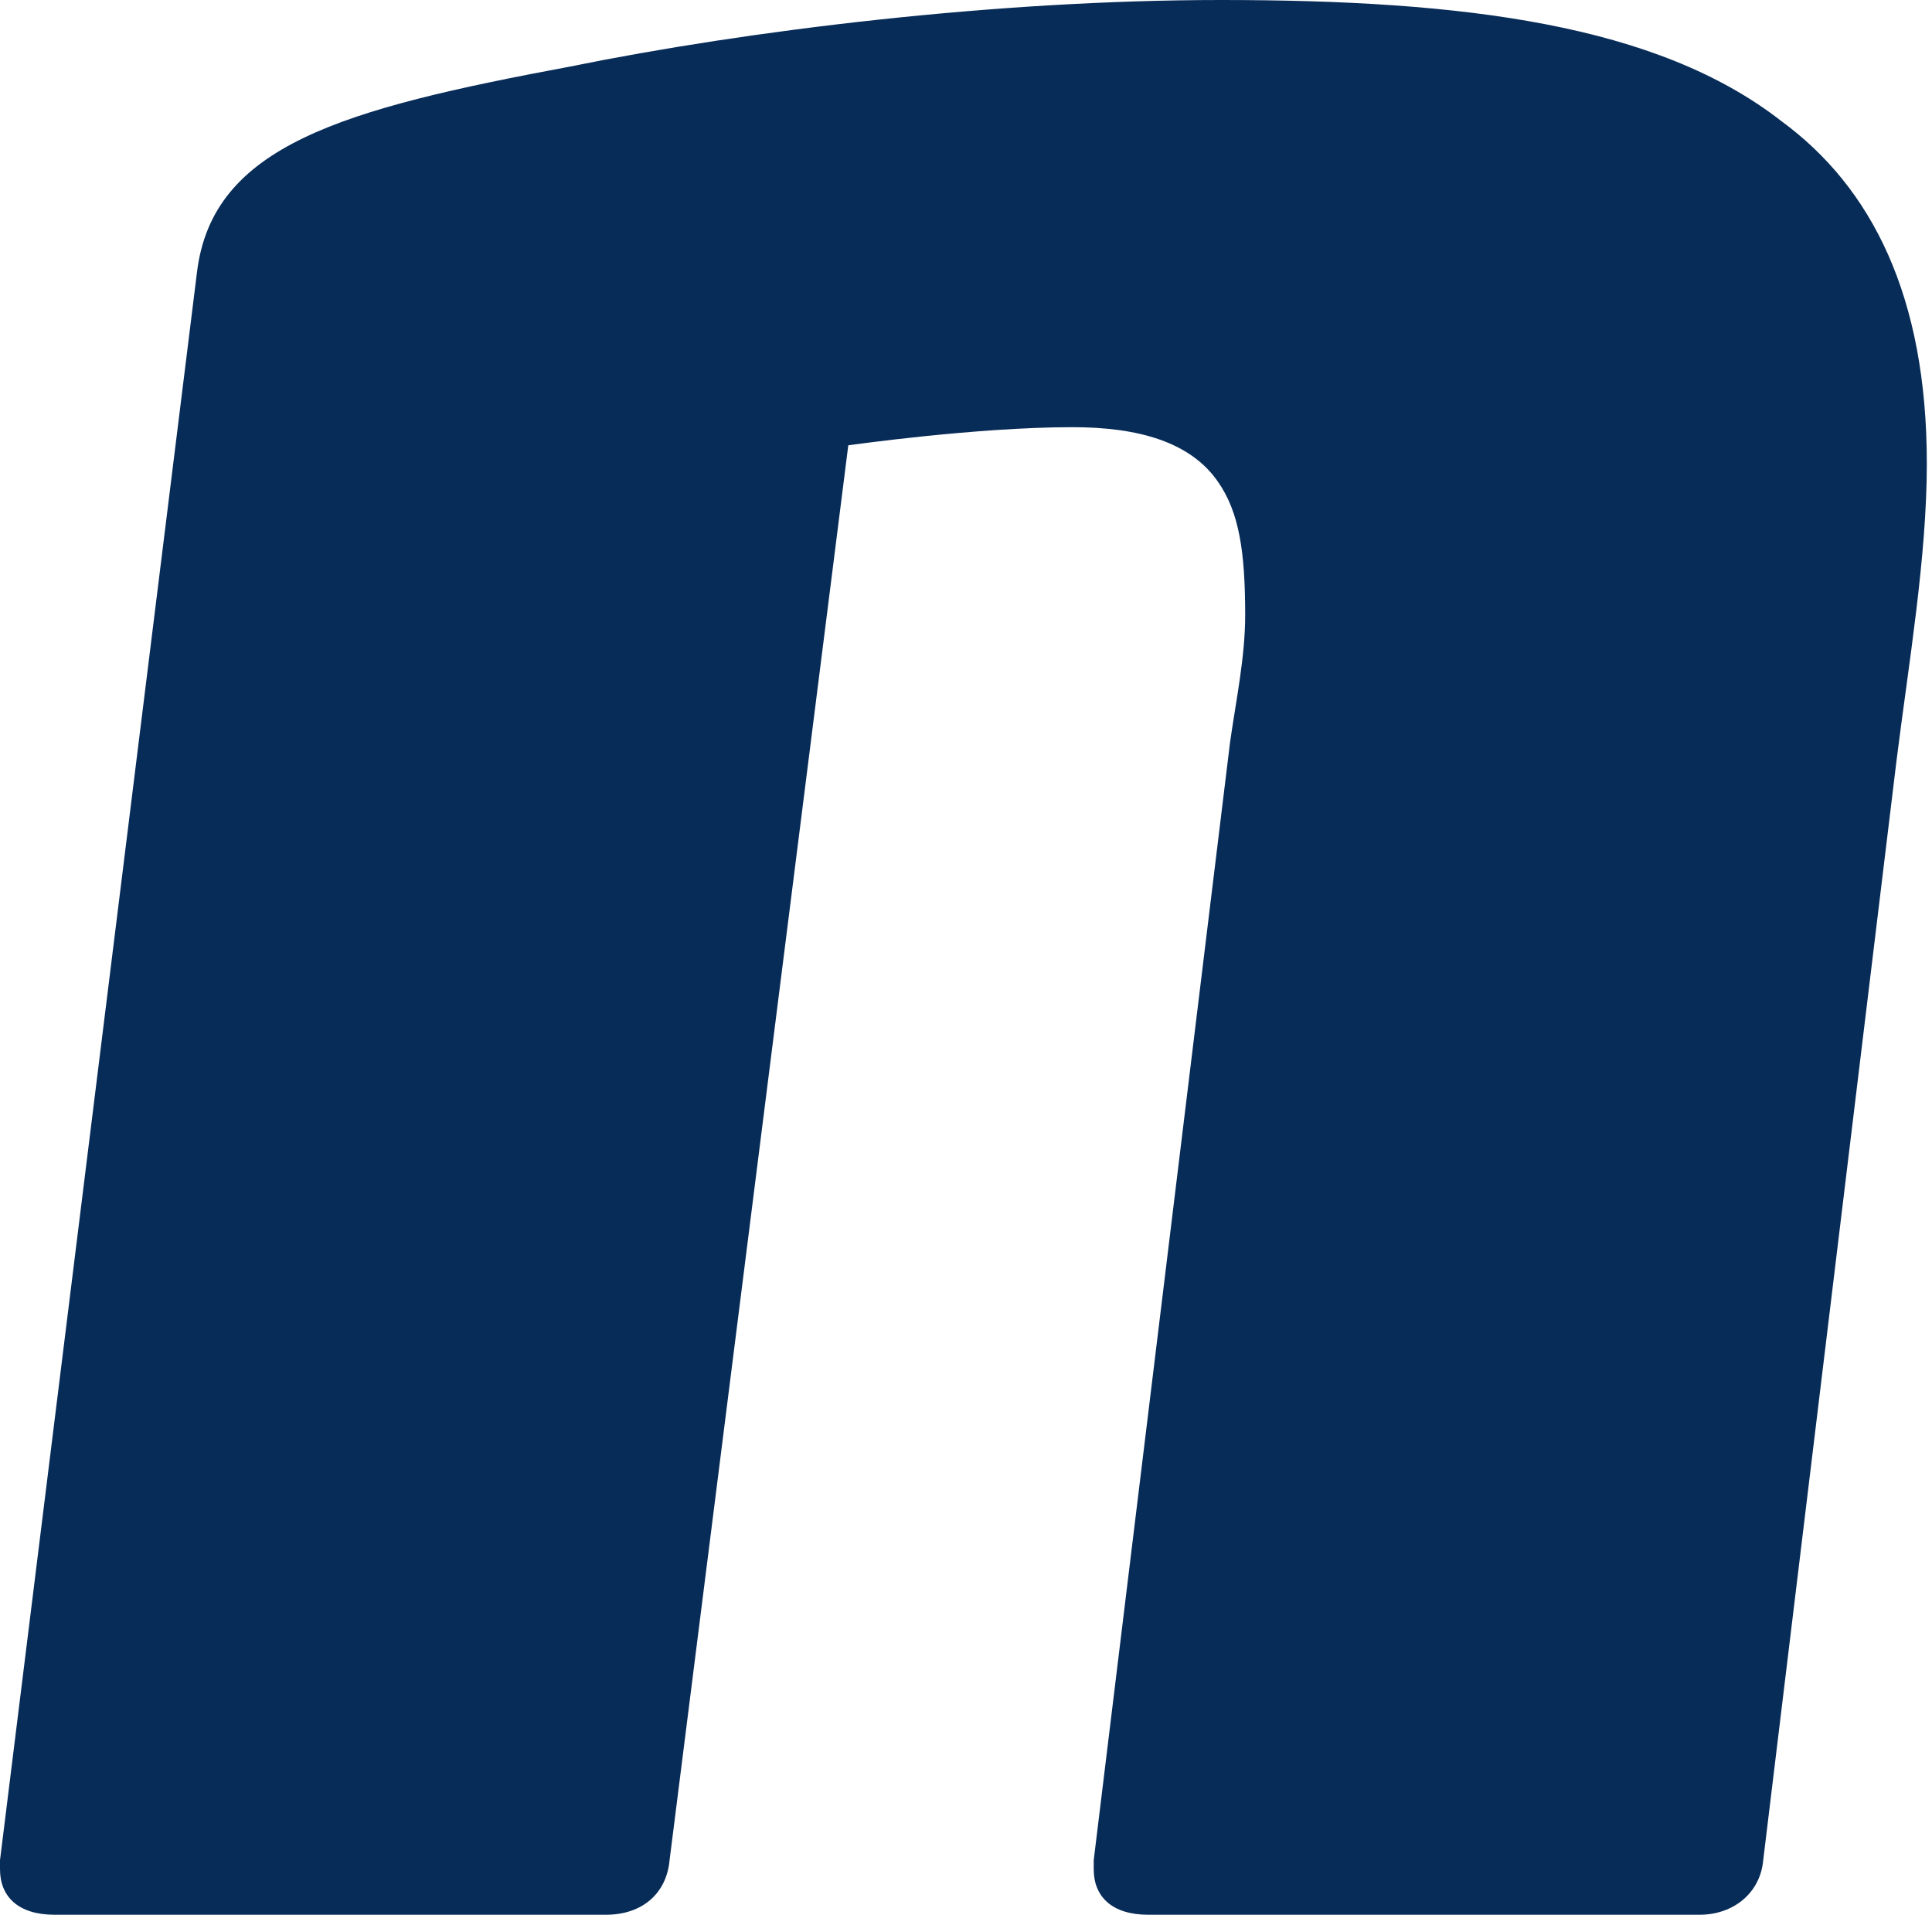 <svg viewBox="0 0 28 28" fill="none" xmlns="http://www.w3.org/2000/svg">
<path d="M27.486 11.021L25.554 26.959C25.51 27.442 25.115 27.75 24.632 27.75H16.641C16.114 27.75 15.851 27.486 15.851 27.091V26.959L17.827 10.757C17.914 10.143 18.046 9.528 18.046 8.913C18.046 7.991 17.958 7.42 17.651 6.981C17.256 6.41 16.509 6.191 15.543 6.191C14.138 6.191 12.294 6.454 12.294 6.454L9.704 26.959C9.66 27.442 9.308 27.75 8.782 27.75H0.79C0.263 27.75 0 27.486 0 27.091V26.959L2.854 3.952C3.074 2.107 4.962 1.581 8.255 0.966C10.845 0.439 14.446 0 17.695 0C21.207 0 24.018 0.351 25.818 1.756C27.135 2.722 27.925 4.303 27.925 6.718C27.925 8.079 27.662 9.616 27.486 11.021Z" fill="#082C58"></path>
</svg>
